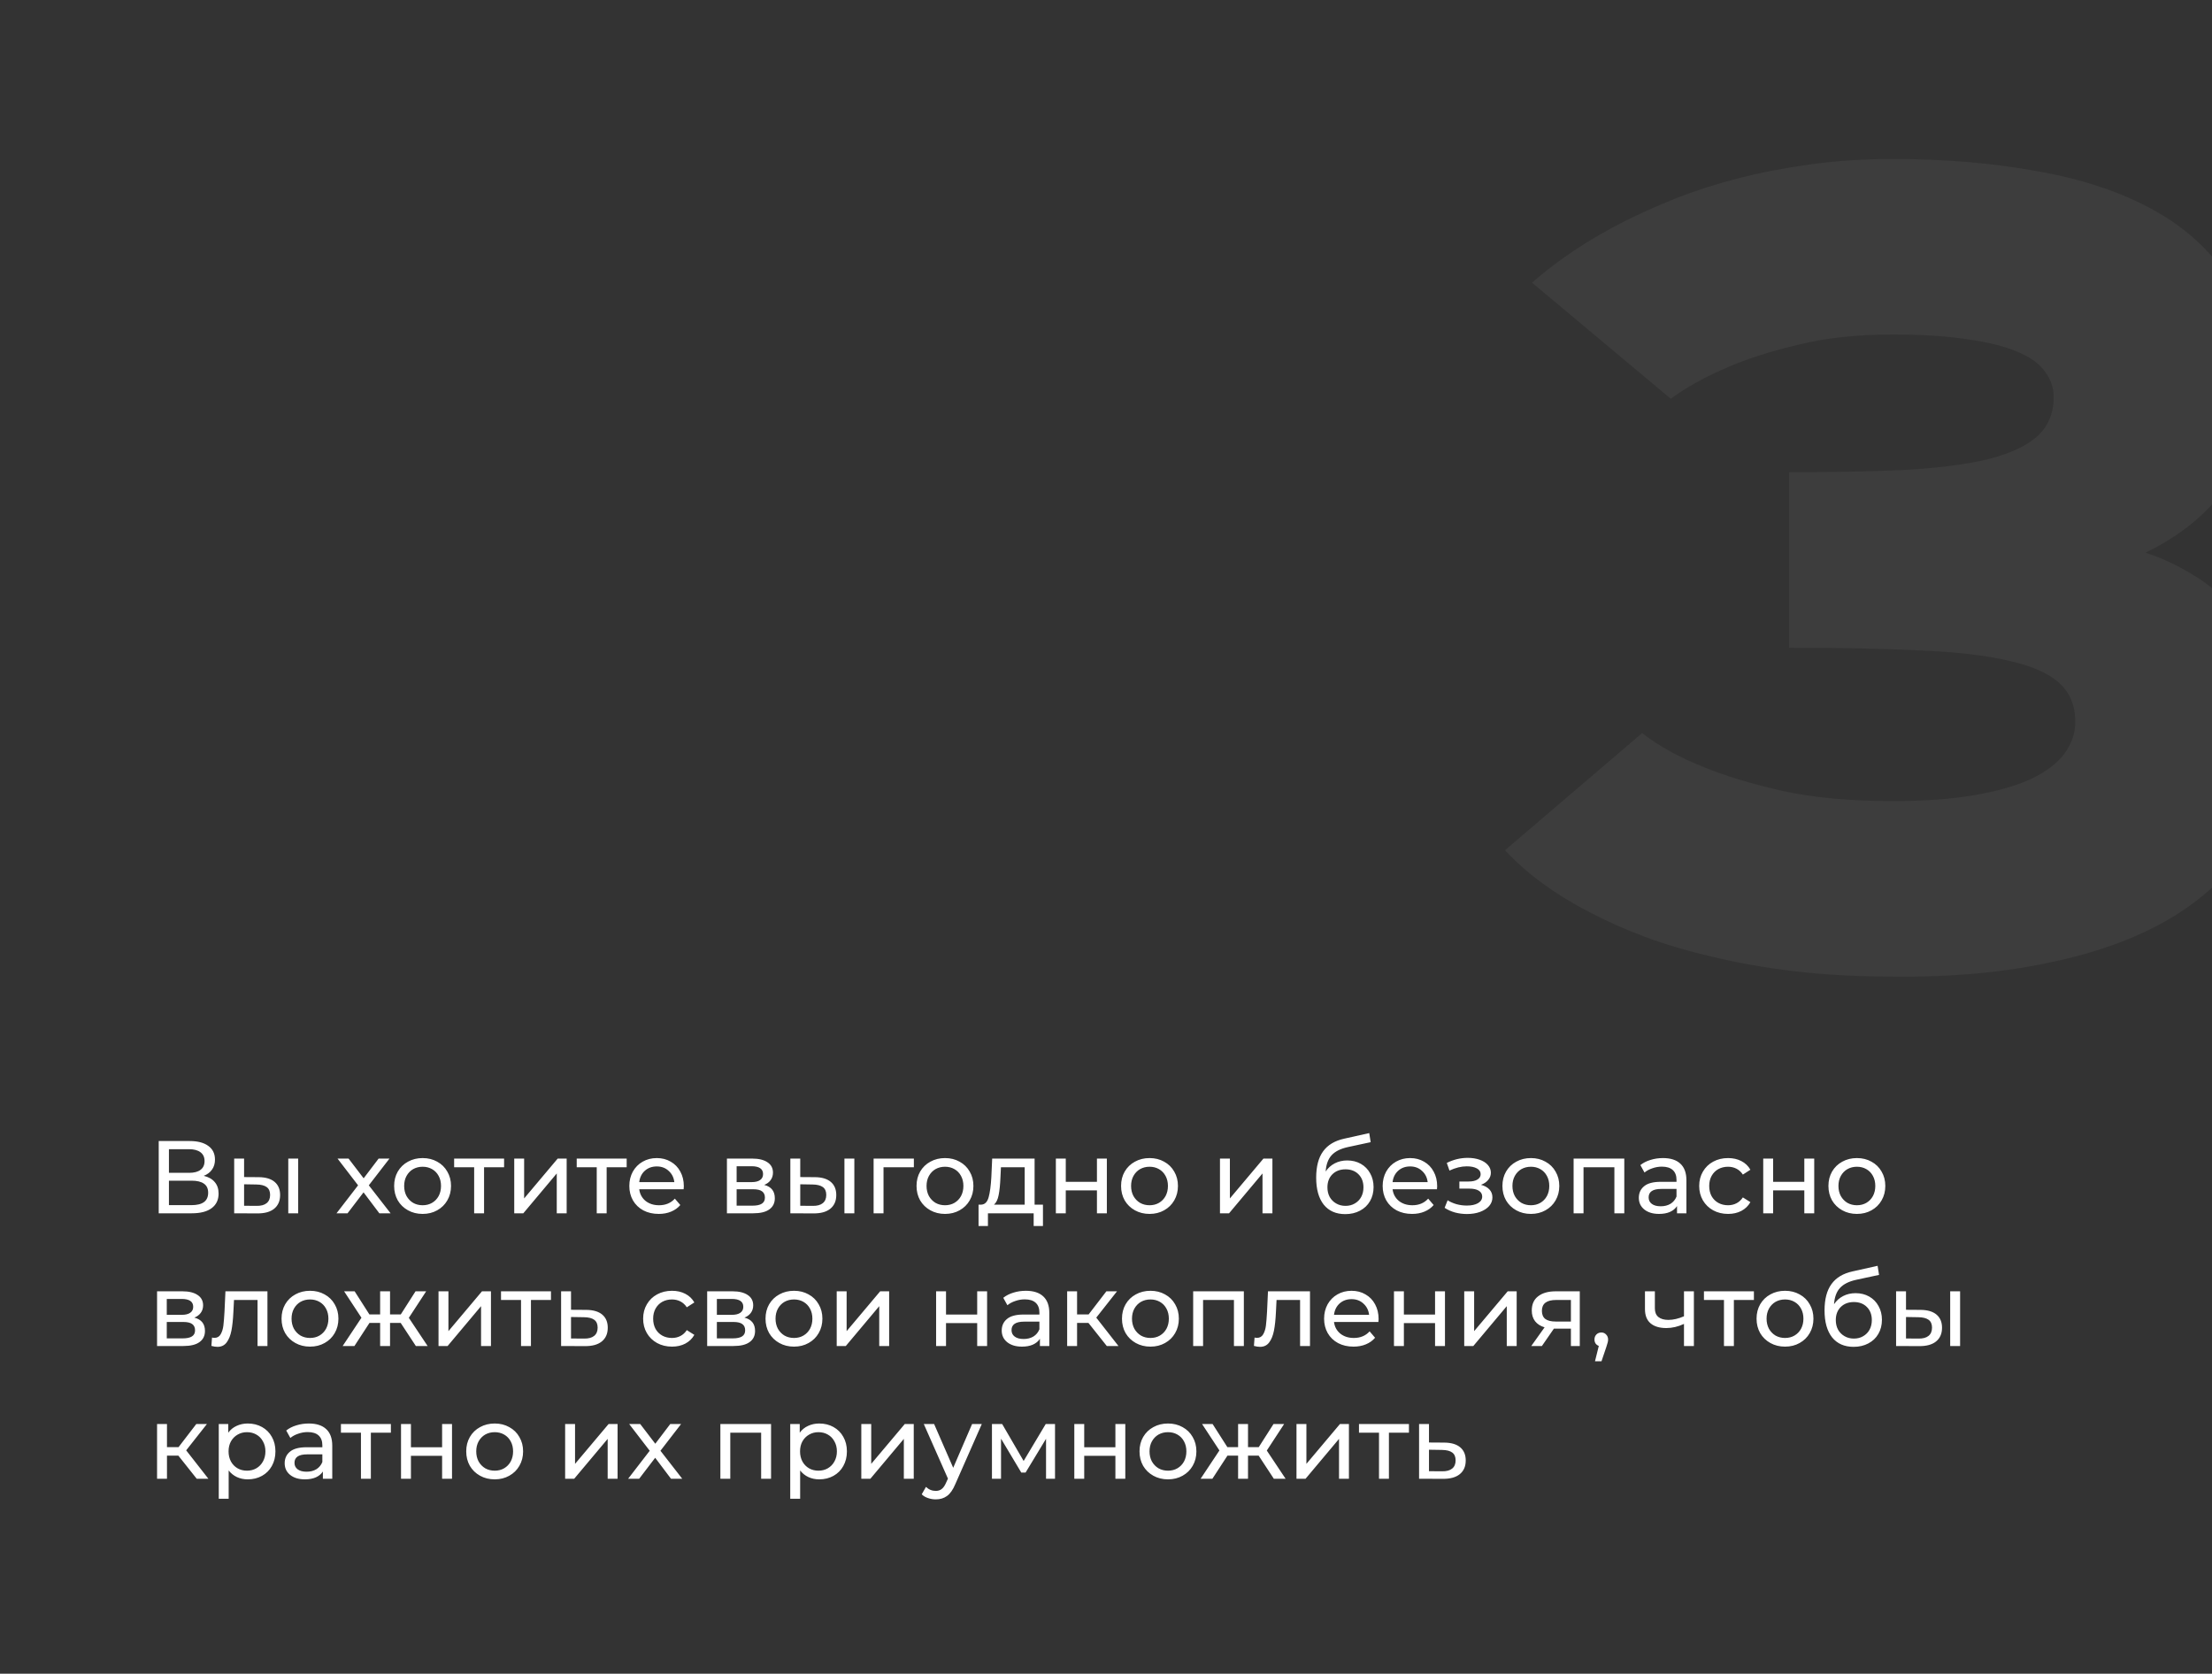 <?xml version="1.0" encoding="UTF-8"?> <svg xmlns="http://www.w3.org/2000/svg" width="300" height="227" viewBox="0 0 300 227" fill="none"><rect x="0" y="0" width="300" height="227" fill="#333333" stroke="none"/> <g clip-path="url(#clip0_371_129)"> <path d="M27.63 159.474C28.293 159.633 28.792 159.918 29.128 160.328C29.473 160.73 29.646 161.248 29.646 161.882C29.646 162.732 29.333 163.39 28.708 163.856C28.092 164.323 27.191 164.556 26.006 164.556H21.526V154.756H25.74C26.813 154.756 27.649 154.976 28.246 155.414C28.853 155.844 29.156 156.464 29.156 157.276C29.156 157.808 29.021 158.261 28.75 158.634C28.489 159.008 28.115 159.288 27.63 159.474ZM22.912 159.068H25.642C26.323 159.068 26.841 158.933 27.196 158.662C27.56 158.392 27.742 157.995 27.742 157.472C27.742 156.95 27.56 156.553 27.196 156.282C26.832 156.002 26.314 155.862 25.642 155.862H22.912V159.068ZM25.978 163.45C27.481 163.45 28.232 162.89 28.232 161.77C28.232 161.21 28.041 160.8 27.658 160.538C27.285 160.268 26.725 160.132 25.978 160.132H22.912V163.45H25.978ZM35.107 159.656C36.04 159.666 36.754 159.88 37.249 160.3C37.744 160.72 37.991 161.313 37.991 162.078C37.991 162.881 37.72 163.502 37.179 163.94C36.647 164.37 35.882 164.58 34.883 164.57L31.761 164.556V157.136H33.105V159.642L35.107 159.656ZM39.097 157.136H40.441V164.556H39.097V157.136ZM34.785 163.548C35.392 163.558 35.849 163.436 36.157 163.184C36.474 162.932 36.633 162.559 36.633 162.064C36.633 161.579 36.479 161.224 36.171 161C35.863 160.776 35.401 160.66 34.785 160.65L33.105 160.622V163.534L34.785 163.548ZM51.448 164.556L49.306 161.714L47.136 164.556H45.638L48.564 160.762L45.778 157.136H47.276L49.32 159.81L51.35 157.136H52.82L50.02 160.762L52.974 164.556H51.448ZM57.32 164.64C56.583 164.64 55.92 164.477 55.332 164.15C54.744 163.824 54.282 163.376 53.946 162.806C53.619 162.228 53.456 161.574 53.456 160.846C53.456 160.118 53.619 159.47 53.946 158.9C54.282 158.322 54.744 157.874 55.332 157.556C55.92 157.23 56.583 157.066 57.32 157.066C58.057 157.066 58.715 157.23 59.294 157.556C59.882 157.874 60.339 158.322 60.666 158.9C61.002 159.47 61.17 160.118 61.17 160.846C61.17 161.574 61.002 162.228 60.666 162.806C60.339 163.376 59.882 163.824 59.294 164.15C58.715 164.477 58.057 164.64 57.32 164.64ZM57.32 163.464C57.796 163.464 58.221 163.357 58.594 163.142C58.977 162.918 59.275 162.61 59.49 162.218C59.705 161.817 59.812 161.36 59.812 160.846C59.812 160.333 59.705 159.88 59.49 159.488C59.275 159.087 58.977 158.779 58.594 158.564C58.221 158.35 57.796 158.242 57.32 158.242C56.844 158.242 56.414 158.35 56.032 158.564C55.658 158.779 55.36 159.087 55.136 159.488C54.921 159.88 54.814 160.333 54.814 160.846C54.814 161.36 54.921 161.817 55.136 162.218C55.36 162.61 55.658 162.918 56.032 163.142C56.414 163.357 56.844 163.464 57.32 163.464ZM68.367 158.312H65.651V164.556H64.307V158.312H61.591V157.136H68.367V158.312ZM69.742 157.136H71.085V162.54L75.635 157.136H76.853V164.556H75.51V159.152L70.974 164.556H69.742V157.136ZM84.992 158.312H82.276V164.556H80.932V158.312H78.216V157.136H84.992V158.312ZM92.744 160.888C92.744 160.991 92.735 161.126 92.716 161.294H86.696C86.78 161.948 87.065 162.475 87.55 162.876C88.045 163.268 88.656 163.464 89.384 163.464C90.271 163.464 90.985 163.166 91.526 162.568L92.268 163.436C91.932 163.828 91.512 164.127 91.008 164.332C90.514 164.538 89.958 164.64 89.342 164.64C88.558 164.64 87.863 164.482 87.256 164.164C86.65 163.838 86.178 163.385 85.842 162.806C85.516 162.228 85.352 161.574 85.352 160.846C85.352 160.128 85.511 159.479 85.828 158.9C86.155 158.322 86.598 157.874 87.158 157.556C87.728 157.23 88.367 157.066 89.076 157.066C89.786 157.066 90.416 157.23 90.966 157.556C91.526 157.874 91.96 158.322 92.268 158.9C92.586 159.479 92.744 160.142 92.744 160.888ZM89.076 158.2C88.432 158.2 87.891 158.396 87.452 158.788C87.023 159.18 86.771 159.694 86.696 160.328H91.456C91.382 159.703 91.125 159.194 90.686 158.802C90.257 158.401 89.72 158.2 89.076 158.2ZM103.643 160.706C104.604 160.949 105.085 161.551 105.085 162.512C105.085 163.166 104.838 163.67 104.343 164.024C103.858 164.379 103.13 164.556 102.159 164.556H98.589V157.136H102.033C102.91 157.136 103.596 157.304 104.091 157.64C104.586 157.967 104.833 158.434 104.833 159.04C104.833 159.432 104.726 159.773 104.511 160.062C104.306 160.342 104.016 160.557 103.643 160.706ZM99.905 160.328H101.921C102.434 160.328 102.822 160.235 103.083 160.048C103.354 159.862 103.489 159.591 103.489 159.236C103.489 158.527 102.966 158.172 101.921 158.172H99.905V160.328ZM102.061 163.52C102.621 163.52 103.041 163.432 103.321 163.254C103.601 163.077 103.741 162.802 103.741 162.428C103.741 162.046 103.61 161.761 103.349 161.574C103.097 161.388 102.696 161.294 102.145 161.294H99.905V163.52H102.061ZM110.535 159.656C111.468 159.666 112.182 159.88 112.677 160.3C113.171 160.72 113.419 161.313 113.419 162.078C113.419 162.881 113.148 163.502 112.607 163.94C112.075 164.37 111.309 164.58 110.311 164.57L107.189 164.556V157.136H108.533V159.642L110.535 159.656ZM114.525 157.136H115.869V164.556H114.525V157.136ZM110.213 163.548C110.819 163.558 111.277 163.436 111.585 163.184C111.902 162.932 112.061 162.559 112.061 162.064C112.061 161.579 111.907 161.224 111.599 161C111.291 160.776 110.829 160.66 110.213 160.65L108.533 160.622V163.534L110.213 163.548ZM123.942 158.312H119.826V164.556H118.482V157.136H123.942V158.312ZM128.168 164.64C127.43 164.64 126.768 164.477 126.18 164.15C125.592 163.824 125.13 163.376 124.794 162.806C124.467 162.228 124.304 161.574 124.304 160.846C124.304 160.118 124.467 159.47 124.794 158.9C125.13 158.322 125.592 157.874 126.18 157.556C126.768 157.23 127.43 157.066 128.168 157.066C128.905 157.066 129.563 157.23 130.142 157.556C130.73 157.874 131.187 158.322 131.514 158.9C131.85 159.47 132.018 160.118 132.018 160.846C132.018 161.574 131.85 162.228 131.514 162.806C131.187 163.376 130.73 163.824 130.142 164.15C129.563 164.477 128.905 164.64 128.168 164.64ZM128.168 163.464C128.644 163.464 129.068 163.357 129.442 163.142C129.824 162.918 130.123 162.61 130.338 162.218C130.552 161.817 130.66 161.36 130.66 160.846C130.66 160.333 130.552 159.88 130.338 159.488C130.123 159.087 129.824 158.779 129.442 158.564C129.068 158.35 128.644 158.242 128.168 158.242C127.692 158.242 127.262 158.35 126.88 158.564C126.506 158.779 126.208 159.087 125.984 159.488C125.769 159.88 125.662 160.333 125.662 160.846C125.662 161.36 125.769 161.817 125.984 162.218C126.208 162.61 126.506 162.918 126.88 163.142C127.262 163.357 127.692 163.464 128.168 163.464ZM141.45 163.38V166.278H140.19V164.556H133.988V166.278H132.714V163.38H133.106C133.582 163.352 133.908 163.016 134.086 162.372C134.263 161.728 134.384 160.818 134.45 159.642L134.562 157.136H140.316V163.38H141.45ZM135.682 159.74C135.644 160.674 135.565 161.448 135.444 162.064C135.332 162.671 135.122 163.11 134.814 163.38H138.972V158.312H135.752L135.682 159.74ZM143.2 157.136H144.544V160.286H148.772V157.136H150.116V164.556H148.772V161.448H144.544V164.556H143.2V157.136ZM155.908 164.64C155.17 164.64 154.508 164.477 153.92 164.15C153.332 163.824 152.87 163.376 152.534 162.806C152.207 162.228 152.044 161.574 152.044 160.846C152.044 160.118 152.207 159.47 152.534 158.9C152.87 158.322 153.332 157.874 153.92 157.556C154.508 157.23 155.17 157.066 155.908 157.066C156.645 157.066 157.303 157.23 157.882 157.556C158.47 157.874 158.927 158.322 159.254 158.9C159.59 159.47 159.758 160.118 159.758 160.846C159.758 161.574 159.59 162.228 159.254 162.806C158.927 163.376 158.47 163.824 157.882 164.15C157.303 164.477 156.645 164.64 155.908 164.64ZM155.908 163.464C156.384 163.464 156.808 163.357 157.182 163.142C157.564 162.918 157.863 162.61 158.078 162.218C158.292 161.817 158.4 161.36 158.4 160.846C158.4 160.333 158.292 159.88 158.078 159.488C157.863 159.087 157.564 158.779 157.182 158.564C156.808 158.35 156.384 158.242 155.908 158.242C155.432 158.242 155.002 158.35 154.62 158.564C154.246 158.779 153.948 159.087 153.724 159.488C153.509 159.88 153.402 160.333 153.402 160.846C153.402 161.36 153.509 161.817 153.724 162.218C153.948 162.61 154.246 162.918 154.62 163.142C155.002 163.357 155.432 163.464 155.908 163.464ZM165.458 157.136H166.802V162.54L171.352 157.136H172.57V164.556H171.226V159.152L166.69 164.556H165.458V157.136ZM182.719 157.388C183.409 157.388 184.025 157.542 184.567 157.85C185.108 158.158 185.528 158.588 185.827 159.138C186.135 159.68 186.289 160.3 186.289 161C186.289 161.719 186.125 162.358 185.799 162.918C185.481 163.469 185.029 163.898 184.441 164.206C183.862 164.514 183.199 164.668 182.453 164.668C181.193 164.668 180.217 164.239 179.527 163.38C178.845 162.512 178.505 161.294 178.505 159.726C178.505 158.205 178.817 157.015 179.443 156.156C180.068 155.288 181.025 154.714 182.313 154.434L185.701 153.678L185.897 154.91L182.775 155.582C181.804 155.797 181.081 156.161 180.605 156.674C180.129 157.188 179.858 157.925 179.793 158.886C180.11 158.41 180.521 158.042 181.025 157.78C181.529 157.519 182.093 157.388 182.719 157.388ZM182.481 163.548C182.957 163.548 183.377 163.441 183.741 163.226C184.114 163.012 184.403 162.718 184.609 162.344C184.814 161.962 184.917 161.528 184.917 161.042C184.917 160.305 184.693 159.712 184.245 159.264C183.797 158.816 183.209 158.592 182.481 158.592C181.753 158.592 181.16 158.816 180.703 159.264C180.255 159.712 180.031 160.305 180.031 161.042C180.031 161.528 180.133 161.962 180.339 162.344C180.553 162.718 180.847 163.012 181.221 163.226C181.594 163.441 182.014 163.548 182.481 163.548ZM194.914 160.888C194.914 160.991 194.905 161.126 194.886 161.294H188.866C188.95 161.948 189.235 162.475 189.72 162.876C190.215 163.268 190.826 163.464 191.554 163.464C192.441 163.464 193.155 163.166 193.696 162.568L194.438 163.436C194.102 163.828 193.682 164.127 193.178 164.332C192.684 164.538 192.128 164.64 191.512 164.64C190.728 164.64 190.033 164.482 189.426 164.164C188.82 163.838 188.348 163.385 188.012 162.806C187.686 162.228 187.522 161.574 187.522 160.846C187.522 160.128 187.681 159.479 187.998 158.9C188.325 158.322 188.768 157.874 189.328 157.556C189.898 157.23 190.537 157.066 191.246 157.066C191.956 157.066 192.586 157.23 193.136 157.556C193.696 157.874 194.13 158.322 194.438 158.9C194.756 159.479 194.914 160.142 194.914 160.888ZM191.246 158.2C190.602 158.2 190.061 158.396 189.622 158.788C189.193 159.18 188.941 159.694 188.866 160.328H193.626C193.552 159.703 193.295 159.194 192.856 158.802C192.427 158.401 191.89 158.2 191.246 158.2ZM200.853 160.692C201.348 160.823 201.731 161.033 202.001 161.322C202.272 161.612 202.407 161.971 202.407 162.4C202.407 162.839 202.258 163.231 201.959 163.576C201.661 163.912 201.245 164.178 200.713 164.374C200.191 164.561 199.603 164.654 198.949 164.654C198.399 164.654 197.857 164.584 197.325 164.444C196.803 164.295 196.336 164.085 195.925 163.814L196.331 162.792C196.686 163.016 197.092 163.194 197.549 163.324C198.007 163.446 198.469 163.506 198.935 163.506C199.57 163.506 200.074 163.399 200.447 163.184C200.83 162.96 201.021 162.662 201.021 162.288C201.021 161.943 200.867 161.677 200.559 161.49C200.261 161.304 199.836 161.21 199.285 161.21H197.927V160.244H199.187C199.691 160.244 200.088 160.156 200.377 159.978C200.667 159.801 200.811 159.558 200.811 159.25C200.811 158.914 200.639 158.653 200.293 158.466C199.957 158.28 199.5 158.186 198.921 158.186C198.184 158.186 197.405 158.378 196.583 158.76L196.219 157.724C197.125 157.267 198.072 157.038 199.061 157.038C199.659 157.038 200.195 157.122 200.671 157.29C201.147 157.458 201.521 157.696 201.791 158.004C202.062 158.312 202.197 158.662 202.197 159.054C202.197 159.418 202.076 159.745 201.833 160.034C201.591 160.324 201.264 160.543 200.853 160.692ZM207.628 164.64C206.891 164.64 206.228 164.477 205.64 164.15C205.052 163.824 204.59 163.376 204.254 162.806C203.928 162.228 203.764 161.574 203.764 160.846C203.764 160.118 203.928 159.47 204.254 158.9C204.59 158.322 205.052 157.874 205.64 157.556C206.228 157.23 206.891 157.066 207.628 157.066C208.366 157.066 209.024 157.23 209.602 157.556C210.19 157.874 210.648 158.322 210.974 158.9C211.31 159.47 211.478 160.118 211.478 160.846C211.478 161.574 211.31 162.228 210.974 162.806C210.648 163.376 210.19 163.824 209.602 164.15C209.024 164.477 208.366 164.64 207.628 164.64ZM207.628 163.464C208.104 163.464 208.529 163.357 208.902 163.142C209.285 162.918 209.584 162.61 209.798 162.218C210.013 161.817 210.12 161.36 210.12 160.846C210.12 160.333 210.013 159.88 209.798 159.488C209.584 159.087 209.285 158.779 208.902 158.564C208.529 158.35 208.104 158.242 207.628 158.242C207.152 158.242 206.723 158.35 206.34 158.564C205.967 158.779 205.668 159.087 205.444 159.488C205.23 159.88 205.122 160.333 205.122 160.846C205.122 161.36 205.23 161.817 205.444 162.218C205.668 162.61 205.967 162.918 206.34 163.142C206.723 163.357 207.152 163.464 207.628 163.464ZM220.293 157.136V164.556H218.949V158.312H214.763V164.556H213.419V157.136H220.293ZM225.54 157.066C226.566 157.066 227.35 157.318 227.892 157.822C228.442 158.326 228.718 159.078 228.718 160.076V164.556H227.444V163.576C227.22 163.922 226.898 164.188 226.478 164.374C226.067 164.552 225.577 164.64 225.008 164.64C224.177 164.64 223.51 164.44 223.006 164.038C222.511 163.637 222.264 163.11 222.264 162.456C222.264 161.803 222.502 161.28 222.978 160.888C223.454 160.487 224.21 160.286 225.246 160.286H227.374V160.02C227.374 159.442 227.206 158.998 226.87 158.69C226.534 158.382 226.039 158.228 225.386 158.228C224.947 158.228 224.518 158.303 224.098 158.452C223.678 158.592 223.323 158.784 223.034 159.026L222.474 158.018C222.856 157.71 223.314 157.477 223.846 157.318C224.378 157.15 224.942 157.066 225.54 157.066ZM225.232 163.604C225.745 163.604 226.188 163.492 226.562 163.268C226.935 163.035 227.206 162.708 227.374 162.288V161.252H225.302C224.163 161.252 223.594 161.635 223.594 162.4C223.594 162.774 223.738 163.068 224.028 163.282C224.317 163.497 224.718 163.604 225.232 163.604ZM234.372 164.64C233.616 164.64 232.939 164.477 232.342 164.15C231.754 163.824 231.292 163.376 230.956 162.806C230.62 162.228 230.452 161.574 230.452 160.846C230.452 160.118 230.62 159.47 230.956 158.9C231.292 158.322 231.754 157.874 232.342 157.556C232.939 157.23 233.616 157.066 234.372 157.066C235.044 157.066 235.641 157.202 236.164 157.472C236.696 157.743 237.107 158.135 237.396 158.648L236.374 159.306C236.141 158.952 235.851 158.686 235.506 158.508C235.161 158.331 234.778 158.242 234.358 158.242C233.873 158.242 233.434 158.35 233.042 158.564C232.659 158.779 232.356 159.087 232.132 159.488C231.917 159.88 231.81 160.333 231.81 160.846C231.81 161.369 231.917 161.831 232.132 162.232C232.356 162.624 232.659 162.928 233.042 163.142C233.434 163.357 233.873 163.464 234.358 163.464C234.778 163.464 235.161 163.376 235.506 163.198C235.851 163.021 236.141 162.755 236.374 162.4L237.396 163.044C237.107 163.558 236.696 163.954 236.164 164.234C235.641 164.505 235.044 164.64 234.372 164.64ZM239.136 157.136H240.48V160.286H244.708V157.136H246.052V164.556H244.708V161.448H240.48V164.556H239.136V157.136ZM251.843 164.64C251.106 164.64 250.443 164.477 249.855 164.15C249.267 163.824 248.805 163.376 248.469 162.806C248.143 162.228 247.979 161.574 247.979 160.846C247.979 160.118 248.143 159.47 248.469 158.9C248.805 158.322 249.267 157.874 249.855 157.556C250.443 157.23 251.106 157.066 251.843 157.066C252.581 157.066 253.239 157.23 253.817 157.556C254.405 157.874 254.863 158.322 255.189 158.9C255.525 159.47 255.693 160.118 255.693 160.846C255.693 161.574 255.525 162.228 255.189 162.806C254.863 163.376 254.405 163.824 253.817 164.15C253.239 164.477 252.581 164.64 251.843 164.64ZM251.843 163.464C252.319 163.464 252.744 163.357 253.117 163.142C253.5 162.918 253.799 162.61 254.013 162.218C254.228 161.817 254.335 161.36 254.335 160.846C254.335 160.333 254.228 159.88 254.013 159.488C253.799 159.087 253.5 158.779 253.117 158.564C252.744 158.35 252.319 158.242 251.843 158.242C251.367 158.242 250.938 158.35 250.555 158.564C250.182 158.779 249.883 159.087 249.659 159.488C249.445 159.88 249.337 160.333 249.337 160.846C249.337 161.36 249.445 161.817 249.659 162.218C249.883 162.61 250.182 162.918 250.555 163.142C250.938 163.357 251.367 163.464 251.843 163.464ZM26.356 178.706C27.317 178.949 27.798 179.551 27.798 180.512C27.798 181.166 27.551 181.67 27.056 182.024C26.571 182.379 25.843 182.556 24.872 182.556H21.302V175.136H24.746C25.623 175.136 26.309 175.304 26.804 175.64C27.299 175.967 27.546 176.434 27.546 177.04C27.546 177.432 27.439 177.773 27.224 178.062C27.019 178.342 26.729 178.557 26.356 178.706ZM22.618 178.328H24.634C25.147 178.328 25.535 178.235 25.796 178.048C26.067 177.862 26.202 177.591 26.202 177.236C26.202 176.527 25.679 176.172 24.634 176.172H22.618V178.328ZM24.774 181.52C25.334 181.52 25.754 181.432 26.034 181.254C26.314 181.077 26.454 180.802 26.454 180.428C26.454 180.046 26.323 179.761 26.062 179.574C25.81 179.388 25.409 179.294 24.858 179.294H22.618V181.52H24.774ZM36.272 175.136V182.556H34.928V176.312H31.736L31.652 177.964C31.605 178.963 31.516 179.798 31.386 180.47C31.255 181.133 31.04 181.665 30.742 182.066C30.443 182.468 30.028 182.668 29.496 182.668C29.253 182.668 28.978 182.626 28.67 182.542L28.754 181.408C28.875 181.436 28.987 181.45 29.09 181.45C29.463 181.45 29.743 181.287 29.93 180.96C30.116 180.634 30.238 180.246 30.294 179.798C30.35 179.35 30.401 178.711 30.448 177.88L30.574 175.136H36.272ZM42.048 182.64C41.311 182.64 40.648 182.477 40.06 182.15C39.472 181.824 39.01 181.376 38.674 180.806C38.348 180.228 38.184 179.574 38.184 178.846C38.184 178.118 38.348 177.47 38.674 176.9C39.01 176.322 39.472 175.874 40.06 175.556C40.648 175.23 41.311 175.066 42.048 175.066C42.786 175.066 43.444 175.23 44.022 175.556C44.61 175.874 45.068 176.322 45.394 176.9C45.73 177.47 45.898 178.118 45.898 178.846C45.898 179.574 45.73 180.228 45.394 180.806C45.068 181.376 44.61 181.824 44.022 182.15C43.444 182.477 42.786 182.64 42.048 182.64ZM42.048 181.464C42.524 181.464 42.949 181.357 43.322 181.142C43.705 180.918 44.004 180.61 44.218 180.218C44.433 179.817 44.54 179.36 44.54 178.846C44.54 178.333 44.433 177.88 44.218 177.488C44.004 177.087 43.705 176.779 43.322 176.564C42.949 176.35 42.524 176.242 42.048 176.242C41.572 176.242 41.143 176.35 40.76 176.564C40.387 176.779 40.088 177.087 39.864 177.488C39.65 177.88 39.542 178.333 39.542 178.846C39.542 179.36 39.65 179.817 39.864 180.218C40.088 180.61 40.387 180.918 40.76 181.142C41.143 181.357 41.572 181.464 42.048 181.464ZM54.341 179.42H52.899V182.556H51.555V179.42H50.113L48.069 182.556H46.473L49.021 178.72L46.669 175.136H48.097L50.099 178.272H51.555V175.136H52.899V178.272H54.355L56.357 175.136H57.799L55.447 178.734L57.995 182.556H56.399L54.341 179.42ZM59.474 175.136H60.818V180.54L65.368 175.136H66.586V182.556H65.242V177.152L60.706 182.556H59.474V175.136ZM74.725 176.312H72.009V182.556H70.665V176.312H67.949V175.136H74.725V176.312ZM79.529 177.656C80.472 177.666 81.19 177.88 81.685 178.3C82.18 178.72 82.427 179.313 82.427 180.078C82.427 180.881 82.156 181.502 81.615 181.94C81.083 182.37 80.317 182.58 79.319 182.57L76.099 182.556V175.136H77.443V177.642L79.529 177.656ZM79.207 181.548C79.814 181.558 80.271 181.436 80.579 181.184C80.896 180.932 81.055 180.559 81.055 180.064C81.055 179.579 80.901 179.224 80.593 179C80.294 178.776 79.832 178.66 79.207 178.65L77.443 178.622V181.534L79.207 181.548ZM91.145 182.64C90.389 182.64 89.713 182.477 89.115 182.15C88.527 181.824 88.065 181.376 87.729 180.806C87.393 180.228 87.225 179.574 87.225 178.846C87.225 178.118 87.393 177.47 87.729 176.9C88.065 176.322 88.527 175.874 89.115 175.556C89.713 175.23 90.389 175.066 91.145 175.066C91.817 175.066 92.415 175.202 92.937 175.472C93.469 175.743 93.88 176.135 94.169 176.648L93.147 177.306C92.914 176.952 92.625 176.686 92.279 176.508C91.934 176.331 91.551 176.242 91.131 176.242C90.646 176.242 90.207 176.35 89.815 176.564C89.433 176.779 89.129 177.087 88.905 177.488C88.691 177.88 88.583 178.333 88.583 178.846C88.583 179.369 88.691 179.831 88.905 180.232C89.129 180.624 89.433 180.928 89.815 181.142C90.207 181.357 90.646 181.464 91.131 181.464C91.551 181.464 91.934 181.376 92.279 181.198C92.625 181.021 92.914 180.755 93.147 180.4L94.169 181.044C93.88 181.558 93.469 181.954 92.937 182.234C92.415 182.505 91.817 182.64 91.145 182.64ZM100.963 178.706C101.925 178.949 102.405 179.551 102.405 180.512C102.405 181.166 102.158 181.67 101.663 182.024C101.178 182.379 100.45 182.556 99.479 182.556H95.909V175.136H99.353C100.231 175.136 100.917 175.304 101.411 175.64C101.906 175.967 102.153 176.434 102.153 177.04C102.153 177.432 102.046 177.773 101.831 178.062C101.626 178.342 101.337 178.557 100.963 178.706ZM97.225 178.328H99.241C99.755 178.328 100.142 178.235 100.403 178.048C100.674 177.862 100.809 177.591 100.809 177.236C100.809 176.527 100.287 176.172 99.241 176.172H97.225V178.328ZM99.381 181.52C99.941 181.52 100.361 181.432 100.641 181.254C100.921 181.077 101.061 180.802 101.061 180.428C101.061 180.046 100.931 179.761 100.669 179.574C100.417 179.388 100.016 179.294 99.465 179.294H97.225V181.52H99.381ZM107.687 182.64C106.95 182.64 106.287 182.477 105.699 182.15C105.111 181.824 104.649 181.376 104.313 180.806C103.986 180.228 103.823 179.574 103.823 178.846C103.823 178.118 103.986 177.47 104.313 176.9C104.649 176.322 105.111 175.874 105.699 175.556C106.287 175.23 106.95 175.066 107.687 175.066C108.424 175.066 109.082 175.23 109.661 175.556C110.249 175.874 110.706 176.322 111.033 176.9C111.369 177.47 111.537 178.118 111.537 178.846C111.537 179.574 111.369 180.228 111.033 180.806C110.706 181.376 110.249 181.824 109.661 182.15C109.082 182.477 108.424 182.64 107.687 182.64ZM107.687 181.464C108.163 181.464 108.588 181.357 108.961 181.142C109.344 180.918 109.642 180.61 109.857 180.218C110.072 179.817 110.179 179.36 110.179 178.846C110.179 178.333 110.072 177.88 109.857 177.488C109.642 177.087 109.344 176.779 108.961 176.564C108.588 176.35 108.163 176.242 107.687 176.242C107.211 176.242 106.782 176.35 106.399 176.564C106.026 176.779 105.727 177.087 105.503 177.488C105.288 177.88 105.181 178.333 105.181 178.846C105.181 179.36 105.288 179.817 105.503 180.218C105.727 180.61 106.026 180.918 106.399 181.142C106.782 181.357 107.211 181.464 107.687 181.464ZM113.478 175.136H114.822V180.54L119.372 175.136H120.59V182.556H119.246V177.152L114.71 182.556H113.478V175.136ZM126.958 175.136H128.302V178.286H132.53V175.136H133.874V182.556H132.53V179.448H128.302V182.556H126.958V175.136ZM139.134 175.066C140.16 175.066 140.944 175.318 141.486 175.822C142.036 176.326 142.312 177.078 142.312 178.076V182.556H141.038V181.576C140.814 181.922 140.492 182.188 140.072 182.374C139.661 182.552 139.171 182.64 138.602 182.64C137.771 182.64 137.104 182.44 136.6 182.038C136.105 181.637 135.858 181.11 135.858 180.456C135.858 179.803 136.096 179.28 136.572 178.888C137.048 178.487 137.804 178.286 138.84 178.286H140.968V178.02C140.968 177.442 140.8 176.998 140.464 176.69C140.128 176.382 139.633 176.228 138.98 176.228C138.541 176.228 138.112 176.303 137.692 176.452C137.272 176.592 136.917 176.784 136.628 177.026L136.068 176.018C136.45 175.71 136.908 175.477 137.44 175.318C137.972 175.15 138.536 175.066 139.134 175.066ZM138.826 181.604C139.339 181.604 139.782 181.492 140.156 181.268C140.529 181.035 140.8 180.708 140.968 180.288V179.252H138.896C137.757 179.252 137.188 179.635 137.188 180.4C137.188 180.774 137.332 181.068 137.622 181.282C137.911 181.497 138.312 181.604 138.826 181.604ZM147.616 179.42H146.076V182.556H144.732V175.136H146.076V178.272H147.644L150.052 175.136H151.494L148.68 178.706L151.69 182.556H150.108L147.616 179.42ZM156.031 182.64C155.293 182.64 154.631 182.477 154.043 182.15C153.455 181.824 152.993 181.376 152.657 180.806C152.33 180.228 152.167 179.574 152.167 178.846C152.167 178.118 152.33 177.47 152.657 176.9C152.993 176.322 153.455 175.874 154.043 175.556C154.631 175.23 155.293 175.066 156.031 175.066C156.768 175.066 157.426 175.23 158.005 175.556C158.593 175.874 159.05 176.322 159.377 176.9C159.713 177.47 159.881 178.118 159.881 178.846C159.881 179.574 159.713 180.228 159.377 180.806C159.05 181.376 158.593 181.824 158.005 182.15C157.426 182.477 156.768 182.64 156.031 182.64ZM156.031 181.464C156.507 181.464 156.931 181.357 157.305 181.142C157.687 180.918 157.986 180.61 158.201 180.218C158.415 179.817 158.523 179.36 158.523 178.846C158.523 178.333 158.415 177.88 158.201 177.488C157.986 177.087 157.687 176.779 157.305 176.564C156.931 176.35 156.507 176.242 156.031 176.242C155.555 176.242 155.125 176.35 154.743 176.564C154.369 176.779 154.071 177.087 153.847 177.488C153.632 177.88 153.525 178.333 153.525 178.846C153.525 179.36 153.632 179.817 153.847 180.218C154.071 180.61 154.369 180.918 154.743 181.142C155.125 181.357 155.555 181.464 156.031 181.464ZM168.696 175.136V182.556H167.352V176.312H163.166V182.556H161.822V175.136H168.696ZM177.666 175.136V182.556H176.322V176.312H173.13L173.046 177.964C172.999 178.963 172.911 179.798 172.78 180.47C172.649 181.133 172.435 181.665 172.136 182.066C171.837 182.468 171.422 182.668 170.89 182.668C170.647 182.668 170.372 182.626 170.064 182.542L170.148 181.408C170.269 181.436 170.381 181.45 170.484 181.45C170.857 181.45 171.137 181.287 171.324 180.96C171.511 180.634 171.632 180.246 171.688 179.798C171.744 179.35 171.795 178.711 171.842 177.88L171.968 175.136H177.666ZM186.971 178.888C186.971 178.991 186.962 179.126 186.943 179.294H180.923C181.007 179.948 181.292 180.475 181.777 180.876C182.272 181.268 182.883 181.464 183.611 181.464C184.498 181.464 185.212 181.166 185.753 180.568L186.495 181.436C186.159 181.828 185.739 182.127 185.235 182.332C184.74 182.538 184.185 182.64 183.569 182.64C182.785 182.64 182.09 182.482 181.483 182.164C180.876 181.838 180.405 181.385 180.069 180.806C179.742 180.228 179.579 179.574 179.579 178.846C179.579 178.128 179.738 177.479 180.055 176.9C180.382 176.322 180.825 175.874 181.385 175.556C181.954 175.23 182.594 175.066 183.303 175.066C184.012 175.066 184.642 175.23 185.193 175.556C185.753 175.874 186.187 176.322 186.495 176.9C186.812 177.479 186.971 178.142 186.971 178.888ZM183.303 176.2C182.659 176.2 182.118 176.396 181.679 176.788C181.25 177.18 180.998 177.694 180.923 178.328H185.683C185.608 177.703 185.352 177.194 184.913 176.802C184.484 176.401 183.947 176.2 183.303 176.2ZM189.056 175.136H190.4V178.286H194.628V175.136H195.972V182.556H194.628V179.448H190.4V182.556H189.056V175.136ZM198.585 175.136H199.929V180.54L204.479 175.136H205.697V182.556H204.353V177.152L199.817 182.556H198.585V175.136ZM214.256 175.136V182.556H213.052V180.204H210.896H210.742L209.118 182.556H207.676L209.482 180.022C208.922 179.854 208.493 179.579 208.194 179.196C207.895 178.804 207.746 178.319 207.746 177.74C207.746 176.891 208.035 176.247 208.614 175.808C209.193 175.36 209.991 175.136 211.008 175.136H214.256ZM209.118 177.782C209.118 178.277 209.272 178.646 209.58 178.888C209.897 179.122 210.369 179.238 210.994 179.238H213.052V176.312H211.05C209.762 176.312 209.118 176.802 209.118 177.782ZM217.186 180.722C217.448 180.722 217.662 180.816 217.83 181.002C218.008 181.18 218.096 181.404 218.096 181.674C218.096 181.814 218.078 181.95 218.04 182.08C218.012 182.211 217.952 182.412 217.858 182.682L217.2 184.628H216.318L216.836 182.542C216.659 182.477 216.514 182.37 216.402 182.22C216.3 182.062 216.248 181.88 216.248 181.674C216.248 181.394 216.337 181.166 216.514 180.988C216.692 180.811 216.916 180.722 217.186 180.722ZM229.732 175.136V182.556H228.388V179.56C227.585 179.934 226.787 180.12 225.994 180.12C225.07 180.12 224.356 179.906 223.852 179.476C223.348 179.047 223.096 178.403 223.096 177.544V175.136H224.44V177.46C224.44 177.974 224.598 178.361 224.916 178.622C225.242 178.884 225.695 179.014 226.274 179.014C226.927 179.014 227.632 178.851 228.388 178.524V175.136H229.732ZM237.871 176.312H235.155V182.556H233.811V176.312H231.095V175.136H237.871V176.312ZM242.095 182.64C241.358 182.64 240.695 182.477 240.107 182.15C239.519 181.824 239.057 181.376 238.721 180.806C238.395 180.228 238.231 179.574 238.231 178.846C238.231 178.118 238.395 177.47 238.721 176.9C239.057 176.322 239.519 175.874 240.107 175.556C240.695 175.23 241.358 175.066 242.095 175.066C242.833 175.066 243.491 175.23 244.069 175.556C244.657 175.874 245.115 176.322 245.441 176.9C245.777 177.47 245.945 178.118 245.945 178.846C245.945 179.574 245.777 180.228 245.441 180.806C245.115 181.376 244.657 181.824 244.069 182.15C243.491 182.477 242.833 182.64 242.095 182.64ZM242.095 181.464C242.571 181.464 242.996 181.357 243.369 181.142C243.752 180.918 244.051 180.61 244.265 180.218C244.48 179.817 244.587 179.36 244.587 178.846C244.587 178.333 244.48 177.88 244.265 177.488C244.051 177.087 243.752 176.779 243.369 176.564C242.996 176.35 242.571 176.242 242.095 176.242C241.619 176.242 241.19 176.35 240.807 176.564C240.434 176.779 240.135 177.087 239.911 177.488C239.697 177.88 239.589 178.333 239.589 178.846C239.589 179.36 239.697 179.817 239.911 180.218C240.135 180.61 240.434 180.918 240.807 181.142C241.19 181.357 241.619 181.464 242.095 181.464ZM251.666 175.388C252.357 175.388 252.973 175.542 253.514 175.85C254.055 176.158 254.475 176.588 254.774 177.138C255.082 177.68 255.236 178.3 255.236 179C255.236 179.719 255.073 180.358 254.746 180.918C254.429 181.469 253.976 181.898 253.388 182.206C252.809 182.514 252.147 182.668 251.4 182.668C250.14 182.668 249.165 182.239 248.474 181.38C247.793 180.512 247.452 179.294 247.452 177.726C247.452 176.205 247.765 175.015 248.39 174.156C249.015 173.288 249.972 172.714 251.26 172.434L254.648 171.678L254.844 172.91L251.722 173.582C250.751 173.797 250.028 174.161 249.552 174.674C249.076 175.188 248.805 175.925 248.74 176.886C249.057 176.41 249.468 176.042 249.972 175.78C250.476 175.519 251.041 175.388 251.666 175.388ZM251.428 181.548C251.904 181.548 252.324 181.441 252.688 181.226C253.061 181.012 253.351 180.718 253.556 180.344C253.761 179.962 253.864 179.528 253.864 179.042C253.864 178.305 253.64 177.712 253.192 177.264C252.744 176.816 252.156 176.592 251.428 176.592C250.7 176.592 250.107 176.816 249.65 177.264C249.202 177.712 248.978 178.305 248.978 179.042C248.978 179.528 249.081 179.962 249.286 180.344C249.501 180.718 249.795 181.012 250.168 181.226C250.541 181.441 250.961 181.548 251.428 181.548ZM260.502 177.656C261.435 177.666 262.149 177.88 262.644 178.3C263.138 178.72 263.386 179.313 263.386 180.078C263.386 180.881 263.115 181.502 262.574 181.94C262.042 182.37 261.276 182.58 260.278 182.57L257.156 182.556V175.136H258.5V177.642L260.502 177.656ZM264.492 175.136H265.836V182.556H264.492V175.136ZM260.18 181.548C260.786 181.558 261.244 181.436 261.552 181.184C261.869 180.932 262.028 180.559 262.028 180.064C262.028 179.579 261.874 179.224 261.566 179C261.258 178.776 260.796 178.66 260.18 178.65L258.5 178.622V181.534L260.18 181.548ZM24.186 197.42H22.646V200.556H21.302V193.136H22.646V196.272H24.214L26.622 193.136H28.064L25.25 196.706L28.26 200.556H26.678L24.186 197.42ZM33.603 193.066C34.322 193.066 34.966 193.225 35.535 193.542C36.105 193.86 36.548 194.303 36.865 194.872C37.192 195.442 37.355 196.1 37.355 196.846C37.355 197.593 37.192 198.256 36.865 198.834C36.548 199.404 36.105 199.847 35.535 200.164C34.966 200.482 34.322 200.64 33.603 200.64C33.071 200.64 32.581 200.538 32.133 200.332C31.695 200.127 31.321 199.828 31.013 199.436V203.272H29.669V193.136H30.957V194.312C31.256 193.902 31.634 193.594 32.091 193.388C32.548 193.174 33.053 193.066 33.603 193.066ZM33.491 199.464C33.967 199.464 34.392 199.357 34.765 199.142C35.148 198.918 35.447 198.61 35.661 198.218C35.885 197.817 35.997 197.36 35.997 196.846C35.997 196.333 35.885 195.88 35.661 195.488C35.447 195.087 35.148 194.779 34.765 194.564C34.392 194.35 33.967 194.242 33.491 194.242C33.025 194.242 32.6 194.354 32.217 194.578C31.844 194.793 31.545 195.096 31.321 195.488C31.107 195.88 30.999 196.333 30.999 196.846C30.999 197.36 31.107 197.817 31.321 198.218C31.536 198.61 31.834 198.918 32.217 199.142C32.6 199.357 33.025 199.464 33.491 199.464ZM41.886 193.066C42.912 193.066 43.696 193.318 44.237 193.822C44.788 194.326 45.063 195.078 45.063 196.076V200.556H43.789V199.576C43.566 199.922 43.243 200.188 42.824 200.374C42.413 200.552 41.923 200.64 41.353 200.64C40.523 200.64 39.855 200.44 39.352 200.038C38.857 199.637 38.609 199.11 38.609 198.456C38.609 197.803 38.847 197.28 39.324 196.888C39.8 196.487 40.556 196.286 41.592 196.286H43.719V196.02C43.719 195.442 43.551 194.998 43.215 194.69C42.88 194.382 42.385 194.228 41.731 194.228C41.293 194.228 40.864 194.303 40.444 194.452C40.023 194.592 39.669 194.784 39.38 195.026L38.819 194.018C39.202 193.71 39.66 193.477 40.191 193.318C40.724 193.15 41.288 193.066 41.886 193.066ZM41.578 199.604C42.091 199.604 42.534 199.492 42.907 199.268C43.281 199.035 43.551 198.708 43.719 198.288V197.252H41.648C40.509 197.252 39.94 197.635 39.94 198.4C39.94 198.774 40.084 199.068 40.373 199.282C40.663 199.497 41.064 199.604 41.578 199.604ZM53.014 194.312H50.298V200.556H48.954V194.312H46.238V193.136H53.014V194.312ZM54.388 193.136H55.732V196.286H59.96V193.136H61.304V200.556H59.96V197.448H55.732V200.556H54.388V193.136ZM67.095 200.64C66.358 200.64 65.695 200.477 65.107 200.15C64.519 199.824 64.057 199.376 63.721 198.806C63.395 198.228 63.231 197.574 63.231 196.846C63.231 196.118 63.395 195.47 63.721 194.9C64.057 194.322 64.519 193.874 65.107 193.556C65.695 193.23 66.358 193.066 67.095 193.066C67.833 193.066 68.491 193.23 69.069 193.556C69.657 193.874 70.115 194.322 70.441 194.9C70.777 195.47 70.945 196.118 70.945 196.846C70.945 197.574 70.777 198.228 70.441 198.806C70.115 199.376 69.657 199.824 69.069 200.15C68.491 200.477 67.833 200.64 67.095 200.64ZM67.095 199.464C67.571 199.464 67.996 199.357 68.369 199.142C68.752 198.918 69.051 198.61 69.265 198.218C69.48 197.817 69.587 197.36 69.587 196.846C69.587 196.333 69.48 195.88 69.265 195.488C69.051 195.087 68.752 194.779 68.369 194.564C67.996 194.35 67.571 194.242 67.095 194.242C66.619 194.242 66.19 194.35 65.807 194.564C65.434 194.779 65.135 195.087 64.911 195.488C64.697 195.88 64.589 196.333 64.589 196.846C64.589 197.36 64.697 197.817 64.911 198.218C65.135 198.61 65.434 198.918 65.807 199.142C66.19 199.357 66.619 199.464 67.095 199.464ZM76.646 193.136H77.99V198.54L82.54 193.136H83.758V200.556H82.414V195.152L77.878 200.556H76.646V193.136ZM91.001 200.556L88.859 197.714L86.689 200.556H85.191L88.117 196.762L85.331 193.136H86.829L88.873 195.81L90.903 193.136H92.373L89.573 196.762L92.526 200.556H91.001ZM104.574 193.136V200.556H103.23V194.312H99.044V200.556H97.7V193.136H104.574ZM111.109 193.066C111.828 193.066 112.472 193.225 113.041 193.542C113.61 193.86 114.054 194.303 114.371 194.872C114.698 195.442 114.861 196.1 114.861 196.846C114.861 197.593 114.698 198.256 114.371 198.834C114.054 199.404 113.61 199.847 113.041 200.164C112.472 200.482 111.828 200.64 111.109 200.64C110.577 200.64 110.087 200.538 109.639 200.332C109.2 200.127 108.827 199.828 108.519 199.436V203.272H107.175V193.136H108.463V194.312C108.762 193.902 109.14 193.594 109.597 193.388C110.054 193.174 110.558 193.066 111.109 193.066ZM110.997 199.464C111.473 199.464 111.898 199.357 112.271 199.142C112.654 198.918 112.952 198.61 113.167 198.218C113.391 197.817 113.503 197.36 113.503 196.846C113.503 196.333 113.391 195.88 113.167 195.488C112.952 195.087 112.654 194.779 112.271 194.564C111.898 194.35 111.473 194.242 110.997 194.242C110.53 194.242 110.106 194.354 109.723 194.578C109.35 194.793 109.051 195.096 108.827 195.488C108.612 195.88 108.505 196.333 108.505 196.846C108.505 197.36 108.612 197.817 108.827 198.218C109.042 198.61 109.34 198.918 109.723 199.142C110.106 199.357 110.53 199.464 110.997 199.464ZM116.814 193.136H118.158V198.54L122.708 193.136H123.926V200.556H122.582V195.152L118.046 200.556H116.814V193.136ZM133.156 193.136L129.558 201.298C129.241 202.054 128.868 202.586 128.438 202.894C128.018 203.202 127.51 203.356 126.912 203.356C126.548 203.356 126.194 203.296 125.848 203.174C125.512 203.062 125.232 202.894 125.008 202.67L125.582 201.662C125.965 202.026 126.408 202.208 126.912 202.208C127.239 202.208 127.51 202.12 127.724 201.942C127.948 201.774 128.149 201.48 128.326 201.06L128.564 200.542L125.288 193.136H126.688L129.278 199.072L131.84 193.136H133.156ZM143.086 193.136V200.556H141.868V195.138L139.096 199.716H138.508L135.764 195.124V200.556H134.532V193.136H135.918L138.83 198.148L141.826 193.136H143.086ZM145.702 193.136H147.046V196.286H151.274V193.136H152.618V200.556H151.274V197.448H147.046V200.556H145.702V193.136ZM158.41 200.64C157.672 200.64 157.01 200.477 156.422 200.15C155.834 199.824 155.372 199.376 155.036 198.806C154.709 198.228 154.546 197.574 154.546 196.846C154.546 196.118 154.709 195.47 155.036 194.9C155.372 194.322 155.834 193.874 156.422 193.556C157.01 193.23 157.672 193.066 158.41 193.066C159.147 193.066 159.805 193.23 160.384 193.556C160.972 193.874 161.429 194.322 161.756 194.9C162.092 195.47 162.26 196.118 162.26 196.846C162.26 197.574 162.092 198.228 161.756 198.806C161.429 199.376 160.972 199.824 160.384 200.15C159.805 200.477 159.147 200.64 158.41 200.64ZM158.41 199.464C158.886 199.464 159.31 199.357 159.684 199.142C160.066 198.918 160.365 198.61 160.58 198.218C160.794 197.817 160.902 197.36 160.902 196.846C160.902 196.333 160.794 195.88 160.58 195.488C160.365 195.087 160.066 194.779 159.684 194.564C159.31 194.35 158.886 194.242 158.41 194.242C157.934 194.242 157.504 194.35 157.122 194.564C156.748 194.779 156.45 195.087 156.226 195.488C156.011 195.88 155.904 196.333 155.904 196.846C155.904 197.36 156.011 197.817 156.226 198.218C156.45 198.61 156.748 198.918 157.122 199.142C157.504 199.357 157.934 199.464 158.41 199.464ZM170.702 197.42H169.26V200.556H167.916V197.42H166.474L164.43 200.556H162.834L165.382 196.72L163.03 193.136H164.458L166.46 196.272H167.916V193.136H169.26V196.272H170.716L172.718 193.136H174.16L171.808 196.734L174.356 200.556H172.76L170.702 197.42ZM175.835 193.136H177.179V198.54L181.729 193.136H182.947V200.556H181.603V195.152L177.067 200.556H175.835V193.136ZM191.086 194.312H188.37V200.556H187.026V194.312H184.31V193.136H191.086V194.312ZM195.89 195.656C196.833 195.666 197.552 195.88 198.046 196.3C198.541 196.72 198.788 197.313 198.788 198.078C198.788 198.881 198.518 199.502 197.976 199.94C197.444 200.37 196.679 200.58 195.68 200.57L192.46 200.556V193.136H193.804V195.642L195.89 195.656ZM195.568 199.548C196.175 199.558 196.632 199.436 196.94 199.184C197.258 198.932 197.416 198.559 197.416 198.064C197.416 197.579 197.262 197.224 196.954 197C196.656 196.776 196.194 196.66 195.568 196.65L193.804 196.622V199.534L195.568 199.548Z" fill="white"></path> <path opacity="0.05" d="M222.714 99.421C224.96 101.179 227.744 102.717 231.064 104.035C233.896 105.207 237.436 106.281 241.684 107.258C245.932 108.186 250.937 108.649 256.699 108.649C260.947 108.649 264.633 108.381 267.758 107.844C270.883 107.307 273.447 106.574 275.449 105.646C277.5 104.67 279.013 103.522 279.99 102.204C280.966 100.886 281.455 99.445 281.455 97.883C281.455 95.686 280.722 93.928 279.257 92.609C277.792 91.291 275.498 90.29 272.373 89.606C269.248 88.874 265.219 88.41 260.288 88.215C255.405 87.971 249.521 87.849 242.636 87.849V64.045C248.447 64.045 253.574 63.947 258.017 63.752C262.509 63.508 266.269 63.044 269.296 62.36C272.324 61.628 274.619 60.602 276.181 59.284C277.744 57.917 278.525 56.11 278.525 53.864C278.525 52.595 278.134 51.447 277.353 50.422C276.621 49.348 275.375 48.444 273.618 47.712C271.909 46.98 269.663 46.418 266.879 46.027C264.096 45.588 260.703 45.368 256.699 45.368C251.865 45.368 247.592 45.832 243.881 46.76C240.17 47.639 237.021 48.64 234.433 49.763C231.406 51.032 228.793 52.473 226.596 54.084L207.773 38.337C211.337 35.212 215.537 32.429 220.371 29.987C222.421 28.962 224.716 27.936 227.255 26.911C229.843 25.886 232.651 24.982 235.678 24.201C238.706 23.42 241.977 22.785 245.493 22.297C249.008 21.809 252.744 21.564 256.699 21.564C263.828 21.564 270.419 22.126 276.474 23.249C282.529 24.323 287.753 26.081 292.148 28.523C296.542 30.964 299.985 34.162 302.475 38.117C304.965 42.023 306.21 46.784 306.21 52.399C306.21 55.28 305.771 57.893 304.892 60.236C304.062 62.58 302.939 64.704 301.523 66.608C300.107 68.464 298.471 70.1 296.616 71.516C294.809 72.883 292.929 74.03 290.976 74.958C293.125 75.642 295.273 76.643 297.421 77.961C299.619 79.279 301.572 80.939 303.281 82.941C305.039 84.943 306.455 87.311 307.529 90.046C308.603 92.78 309.14 95.881 309.14 99.348C309.14 104.768 307.895 109.577 305.405 113.776C302.963 117.927 299.448 121.418 294.858 124.25C290.317 127.033 284.799 129.108 278.305 130.476C271.86 131.892 264.658 132.551 256.699 132.453C251.865 132.453 247.397 132.209 243.295 131.721C239.243 131.232 235.532 130.573 232.163 129.743C228.793 128.962 225.742 128.059 223.007 127.033C220.322 126.008 217.954 124.958 215.903 123.884C211.02 121.394 207.089 118.537 204.111 115.314L222.714 99.421Z" fill="white"></path> </g> <defs> <clipPath id="clip0_371_129"> <rect width="300" height="227" rx="25" fill="white"></rect> </clipPath> </defs> </svg> 